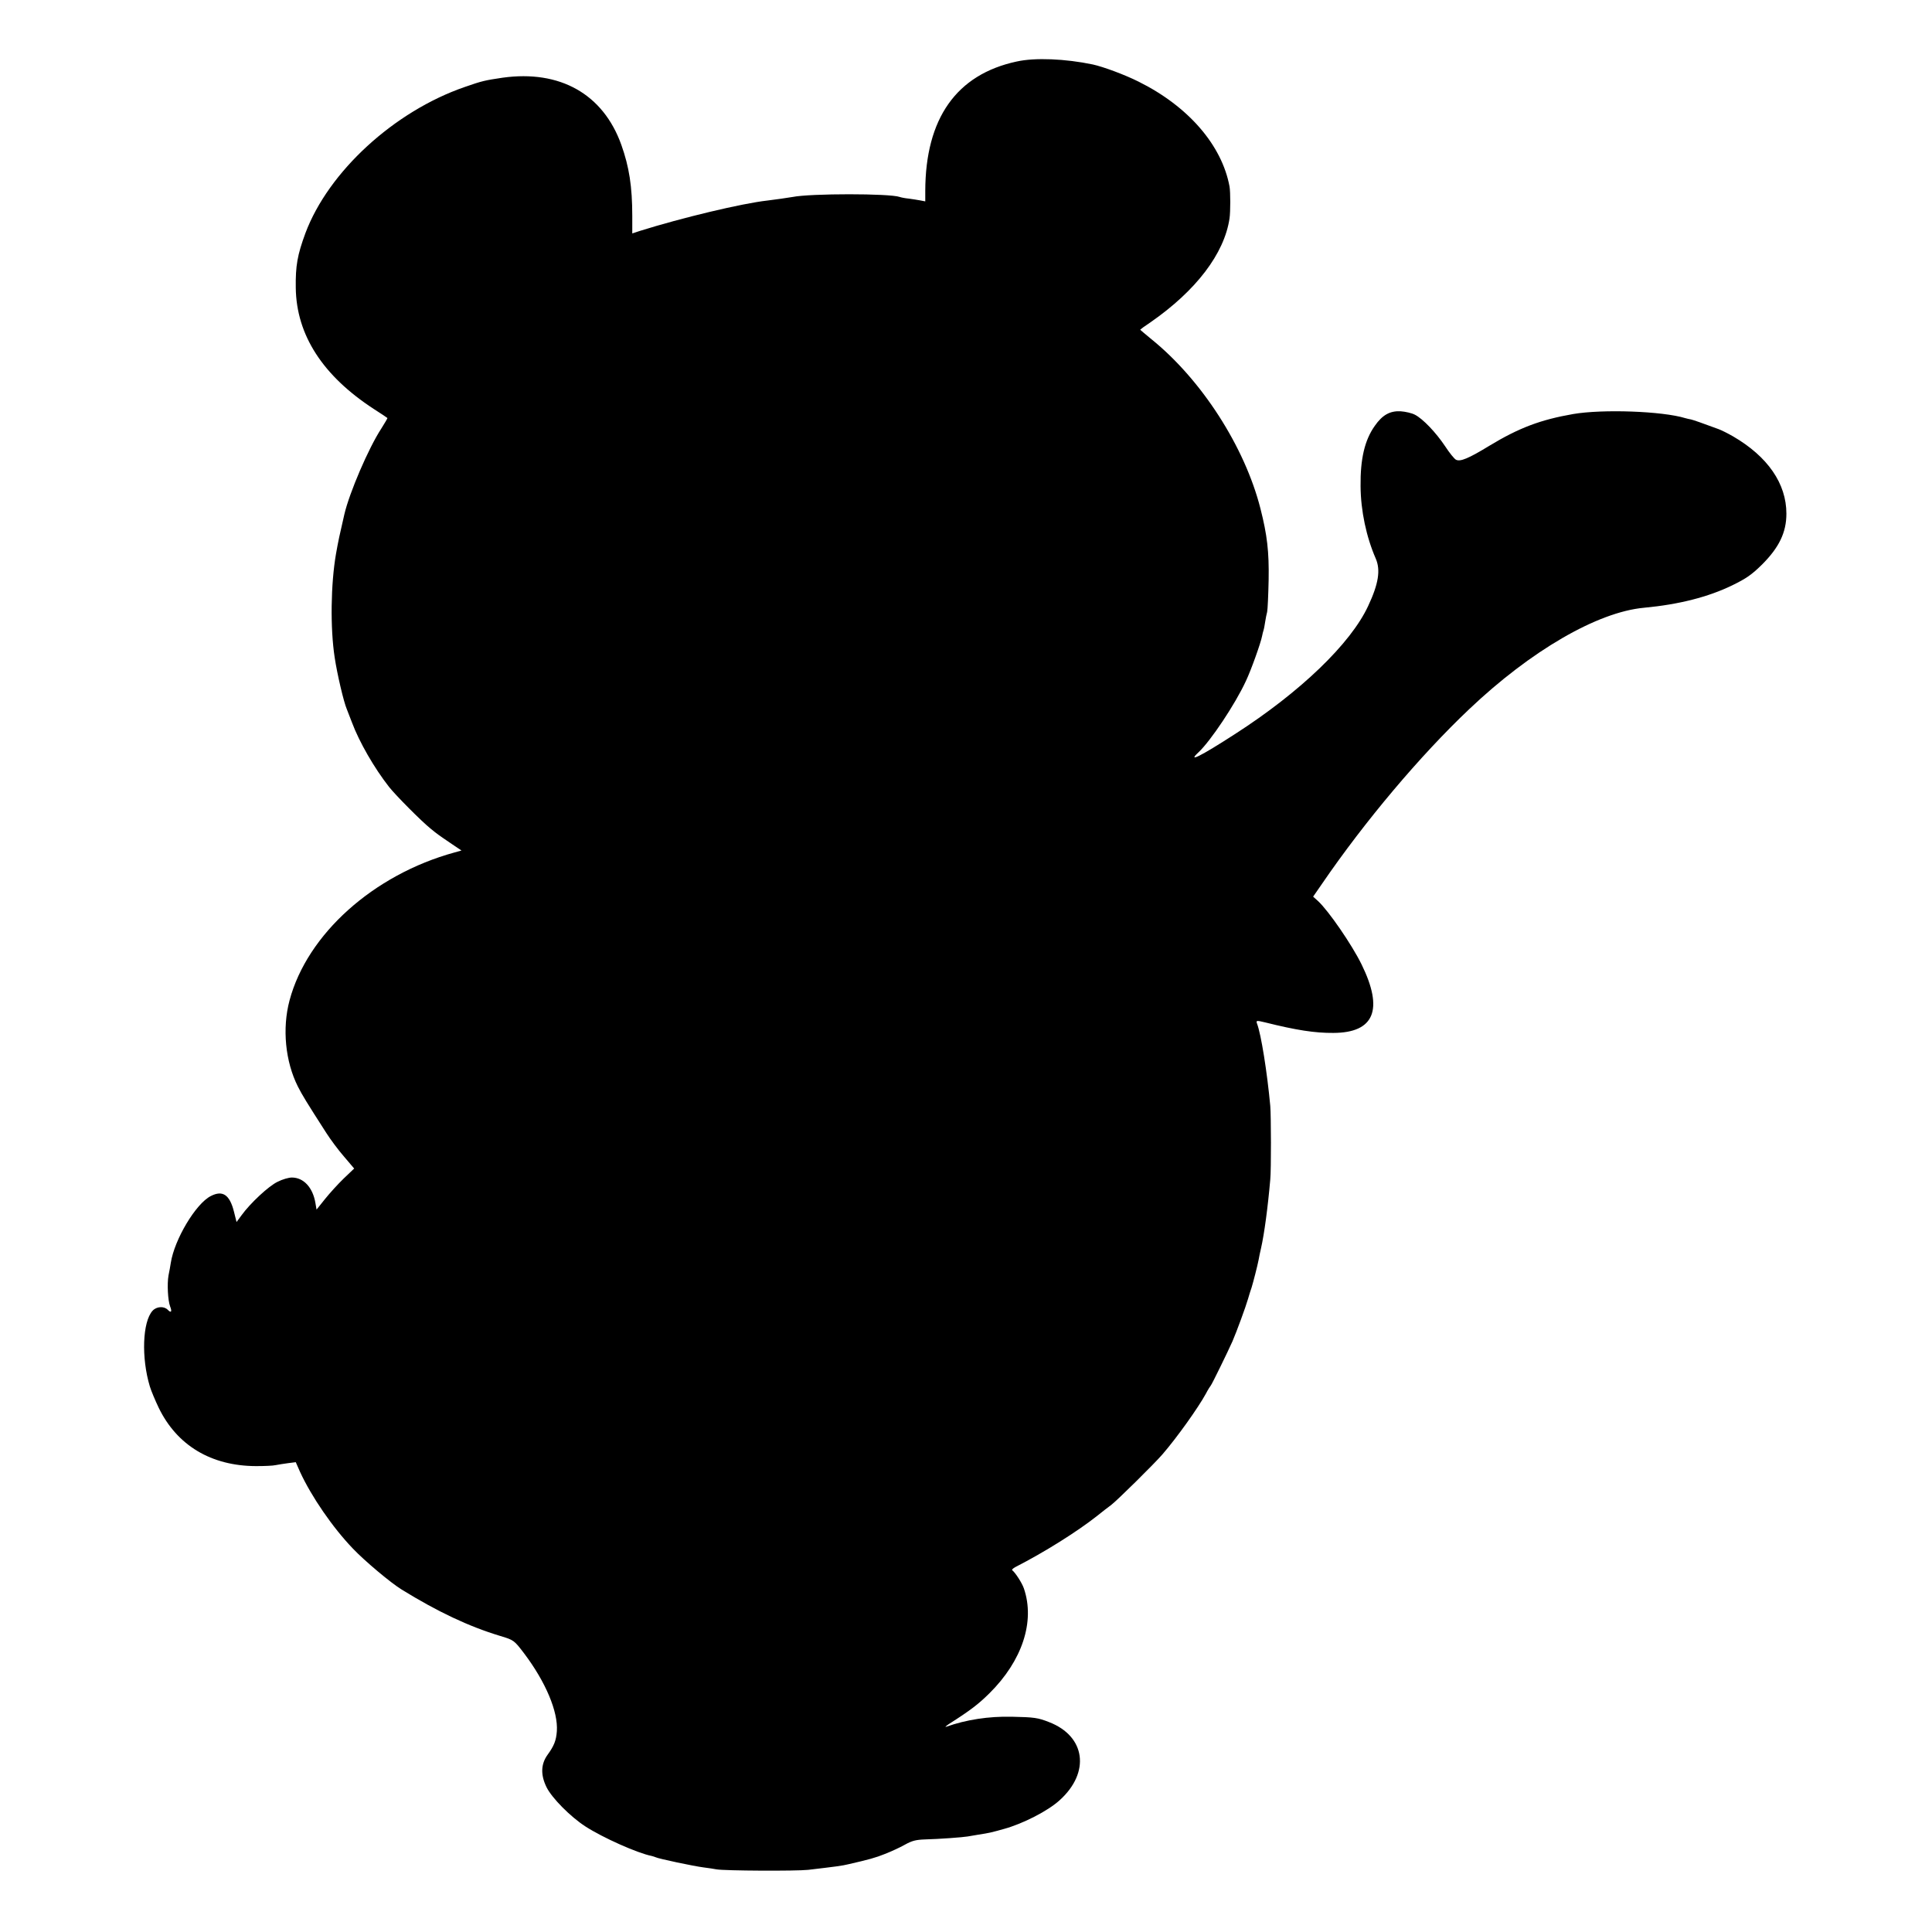 <?xml version="1.0" standalone="no"?>
<!DOCTYPE svg PUBLIC "-//W3C//DTD SVG 20010904//EN"
 "http://www.w3.org/TR/2001/REC-SVG-20010904/DTD/svg10.dtd">
<svg version="1.0" xmlns="http://www.w3.org/2000/svg"
 width="1181pt" height="1181pt" viewBox="0 0 1181 1181"
 preserveAspectRatio="xMidYMid meet">
<g transform="translate(0,1181) scale(0.1,-0.1)"
fill="#000000" stroke="none">
<path d="M6215 11434 c-368 -79 -558 -347 -559 -792 l0 -63 -31 6 c-16 3 -48
8 -70 11 -22 2 -47 7 -55 10 -61 22 -545 22 -655 0 -21 -4 -113 -17 -155 -22
-153 -17 -522 -105 -780 -186 l-45 -15 0 106 c0 181 -19 301 -67 436 -111 310
-375 459 -726 410 -108 -16 -126 -20 -232 -57 -431 -149 -832 -517 -973 -893
-49 -133 -61 -200 -59 -335 4 -288 165 -537 477 -740 44 -28 81 -53 83 -55 2
-1 -16 -31 -38 -66 -77 -118 -194 -390 -225 -523 -29 -125 -37 -162 -51 -241
-32 -184 -36 -454 -8 -635 15 -100 55 -271 74 -315 4 -11 18 -47 31 -80 45
-121 137 -280 227 -395 41 -52 199 -211 254 -255 39 -32 44 -36 131 -95 l58
-39 -43 -12 c-495 -136 -900 -499 -1008 -904 -46 -172 -26 -374 51 -527 27
-53 52 -94 174 -284 25 -39 73 -104 108 -144 l62 -73 -64 -61 c-35 -34 -86
-90 -114 -125 l-52 -65 -7 41 c-16 94 -72 155 -144 155 -19 0 -58 -11 -87 -26
-55 -26 -168 -132 -220 -204 l-31 -42 -16 64 c-26 103 -69 132 -141 95 -92
-46 -223 -266 -245 -409 -3 -19 -9 -54 -14 -77 -9 -51 -4 -152 10 -189 13 -33
6 -42 -15 -20 -23 23 -68 20 -92 -6 -62 -67 -70 -288 -17 -463 8 -27 33 -86
54 -130 112 -231 321 -356 595 -357 50 0 104 2 120 6 17 3 51 9 76 12 l47 6
26 -59 c70 -152 200 -341 323 -469 70 -74 233 -211 299 -251 219 -135 409
-225 601 -283 84 -25 86 -27 147 -107 132 -175 208 -356 200 -475 -4 -57 -17
-90 -57 -145 -41 -57 -43 -123 -6 -198 32 -65 145 -180 238 -240 107 -69 318
-163 404 -180 9 -2 20 -6 25 -8 13 -8 235 -55 292 -62 30 -4 66 -9 80 -12 50
-9 487 -11 560 -3 170 20 209 25 245 34 127 29 167 40 224 63 36 14 91 39 121
56 45 25 68 31 125 33 84 2 232 13 260 18 11 2 40 7 65 11 70 11 74 12 157 35
116 32 269 110 341 176 188 170 158 391 -65 477 -68 27 -91 30 -228 33 -143 3
-278 -18 -400 -61 -11 -4 -4 3 15 16 132 84 180 121 248 188 201 199 280 439
211 641 -11 33 -53 98 -71 111 -5 3 4 12 19 20 178 91 377 216 500 313 28 23
66 52 85 66 36 27 265 253 314 310 89 103 218 284 265 370 13 25 27 47 30 50
6 5 106 210 133 271 25 58 81 210 95 259 7 25 17 56 22 70 9 29 36 133 43 170
2 14 9 46 15 72 19 84 41 245 56 418 6 59 5 392 0 450 -19 205 -56 439 -81
503 -7 20 -3 20 51 7 188 -47 303 -65 416 -64 250 1 308 142 172 419 -60 122
-202 328 -266 387 l-30 27 54 78 c262 383 601 785 900 1068 376 357 784 594
1069 620 214 20 393 66 539 137 86 42 119 65 182 127 104 104 149 196 149 311
0 184 -114 349 -325 472 -33 19 -73 39 -90 45 -105 39 -152 55 -168 59 -10 2
-26 5 -35 8 -140 43 -506 56 -686 25 -200 -35 -330 -84 -512 -194 -126 -77
-178 -99 -204 -85 -10 5 -40 42 -66 82 -56 84 -136 168 -185 193 -19 10 -58
19 -88 21 -65 3 -111 -23 -157 -89 -62 -87 -89 -203 -87 -369 1 -150 35 -310
93 -443 30 -70 17 -154 -47 -290 -107 -230 -415 -526 -815 -783 -212 -137
-292 -176 -222 -111 74 69 225 295 290 436 32 67 91 233 99 275 2 11 6 27 9
36 3 9 7 33 10 52 3 19 8 46 12 60 3 14 7 102 9 195 3 173 -9 275 -50 436 -96
378 -360 788 -667 1036 -37 31 -68 56 -68 58 0 1 28 22 63 45 278 193 451 419
483 635 6 41 6 161 0 195 -47 253 -252 490 -556 641 -86 43 -216 91 -280 105
-168 35 -353 43 -465 18z"/>
</g>
</svg>
